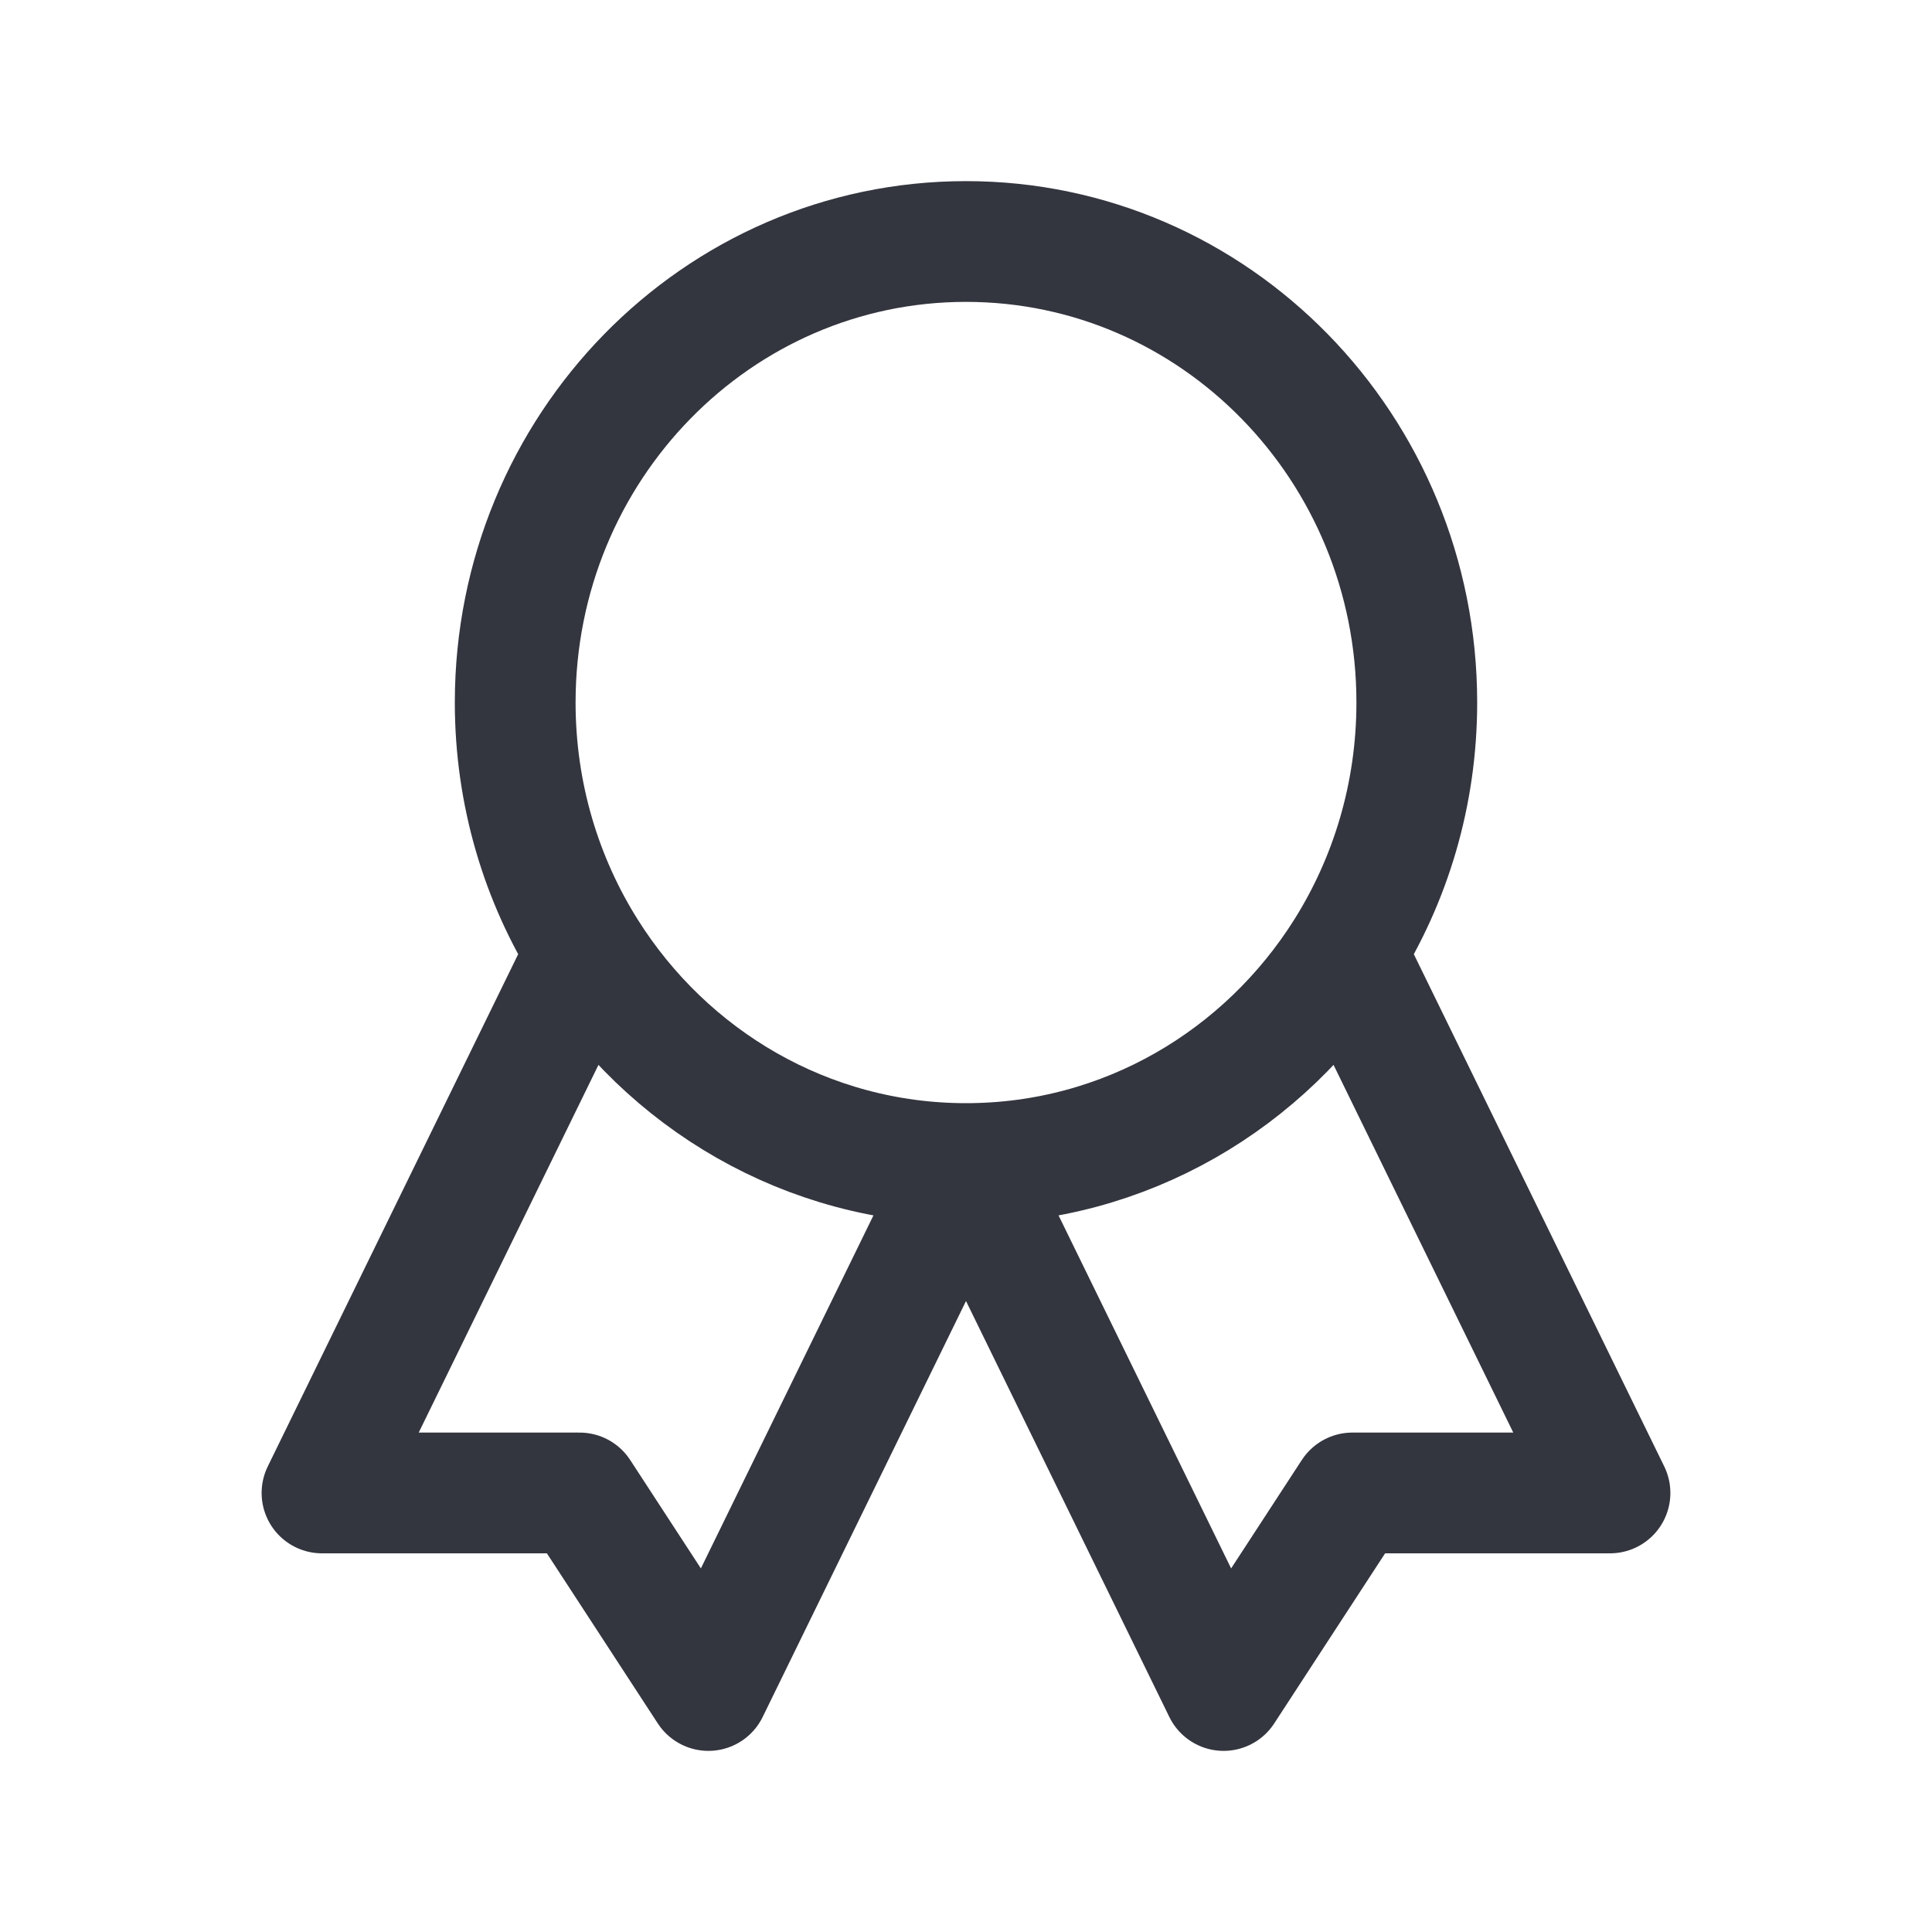 <svg width="24" height="24" viewBox="0 0 24 24" fill="none" xmlns="http://www.w3.org/2000/svg">
<path d="M12 14.454L8.8 21L7.2 18.546H4L7.287 11.822M12 14.454L15.2 21L16.8 18.546H20L16.713 11.822M12 14.454C10.022 14.454 8.283 13.406 7.287 11.822M12 14.454C13.978 14.454 15.717 13.406 16.713 11.822M7.287 11.822C6.726 10.93 6.4 9.867 6.4 8.727C6.4 5.564 8.907 3 12 3C15.093 3 17.6 5.564 17.6 8.727C17.6 9.867 17.274 10.93 16.713 11.822" stroke="#33353F" stroke-width="1.5" stroke-linecap="round" stroke-linejoin="round"/>
</svg>
